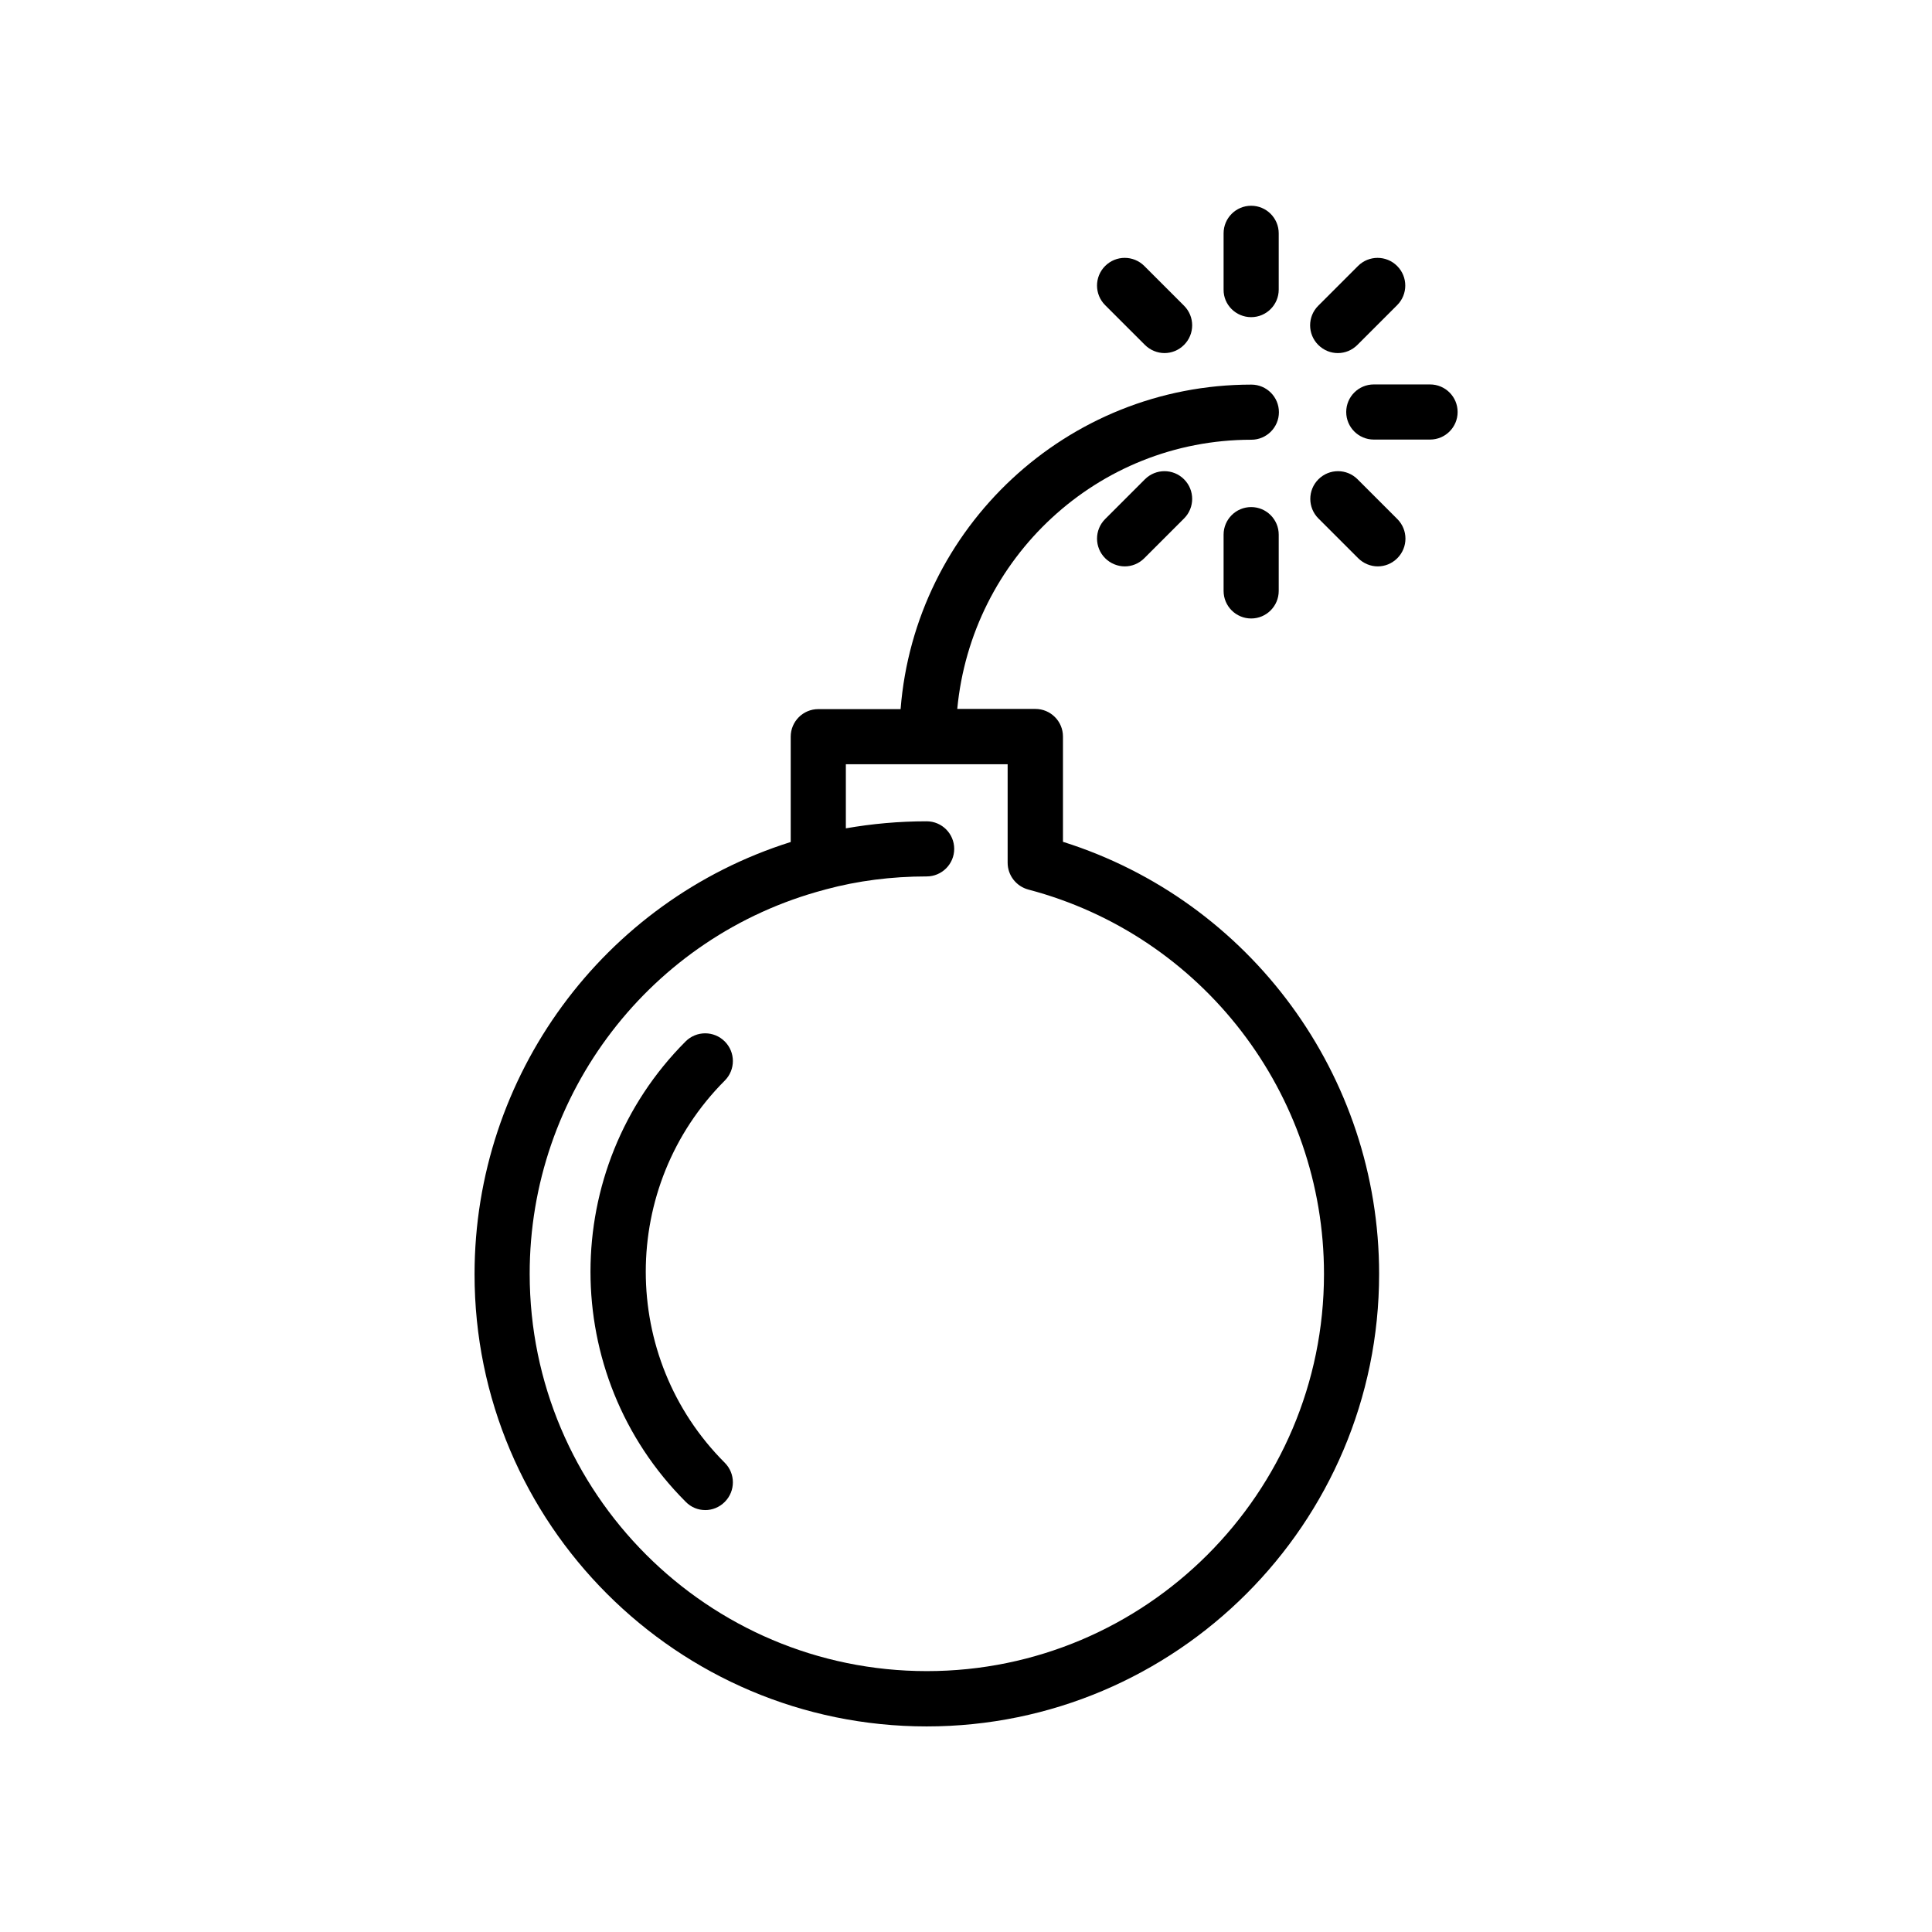 <?xml version="1.0" encoding="UTF-8"?>
<!-- Uploaded to: SVG Repo, www.svgrepo.com, Generator: SVG Repo Mixer Tools -->
<svg fill="#000000" width="800px" height="800px" version="1.1" viewBox="144 144 512 512" xmlns="http://www.w3.org/2000/svg">
 <g>
  <path d="m389.57 601.52c66.102 0 119.91-53.758 119.91-119.91 0-52.598-34.207-98.898-83.785-114.52v-27.91c0-4.031-3.273-7.305-7.305-7.305h-20.707c3.777-39.902 37.082-71.34 77.938-71.34 4.031 0 7.305-3.273 7.305-7.305s-3.273-7.305-7.305-7.305c-48.969 0-89.176 37.938-92.953 86h-21.816c-4.031 0-7.305 3.273-7.305 7.305v27.91c-49.625 15.617-83.785 61.918-83.785 114.52-0.043 66.098 53.711 119.86 119.81 119.86zm-27.055-221.73c0.102-0.051 0.25-0.051 0.352-0.102 8.414-2.266 17.383-3.426 26.703-3.426 4.031 0 7.305-3.273 7.305-7.305s-3.273-7.305-7.305-7.305c-7.356 0-14.508 0.656-21.41 1.863v-16.977h42.875v26.098c0 3.324 2.266 6.246 5.492 7.106 46.098 12.141 78.344 54.059 78.344 101.87 0 58.039-47.207 105.25-105.25 105.25s-105.25-47.207-105.25-105.25c-0.055-47.766 32.09-89.633 78.137-101.82z"/>
  <path d="m330.88 544.19c1.863 0 3.727-0.707 5.188-2.168 2.871-2.871 2.871-7.508 0-10.379-27.91-27.91-27.91-73.305 0-101.27 2.871-2.871 2.871-7.508 0-10.379s-7.508-2.871-10.379 0c-33.605 33.656-33.605 88.367 0 121.97 1.465 1.516 3.328 2.219 5.191 2.219z"/>
  <path d="m475.57 228.05c4.031 0 7.305-3.273 7.305-7.305v-14.914c0-4.031-3.273-7.305-7.305-7.305s-7.305 3.273-7.305 7.305v14.914c-0.051 4.031 3.273 7.305 7.305 7.305z"/>
  <path d="m447.41 235.4c1.41 1.41 3.324 2.168 5.188 2.168s3.727-0.707 5.188-2.168c2.871-2.871 2.871-7.508 0-10.379l-10.531-10.531c-2.871-2.871-7.508-2.871-10.379 0-2.871 2.871-2.871 7.508 0 10.379z"/>
  <path d="m447.41 271.02-10.531 10.531c-2.871 2.871-2.871 7.508 0 10.379 1.41 1.41 3.324 2.168 5.188 2.168s3.727-0.707 5.188-2.168l10.531-10.531c2.871-2.871 2.871-7.508 0-10.379-2.867-2.871-7.504-2.871-10.375 0z"/>
  <path d="m475.57 278.38c-4.031 0-7.305 3.273-7.305 7.305v14.914c0 4.031 3.273 7.305 7.305 7.305s7.305-3.273 7.305-7.305v-14.914c0-4.031-3.273-7.305-7.305-7.305z"/>
  <path d="m503.93 291.93c1.41 1.41 3.324 2.168 5.188 2.168 1.863 0 3.727-0.707 5.188-2.168 2.871-2.871 2.871-7.508 0-10.379l-10.531-10.531c-2.871-2.871-7.508-2.871-10.379 0-2.871 2.871-2.871 7.508 0 10.379z"/>
  <path d="m522.98 245.88h-14.914c-4.031 0-7.305 3.273-7.305 7.305s3.273 7.305 7.305 7.305h14.914c4.031 0 7.305-3.273 7.305-7.305 0.004-4.031-3.273-7.305-7.305-7.305z"/>
  <path d="m498.54 237.57c1.863 0 3.727-0.707 5.188-2.168l10.531-10.531c2.871-2.871 2.871-7.508 0-10.379-2.871-2.871-7.508-2.871-10.379 0l-10.531 10.531c-2.871 2.871-2.871 7.508 0 10.379 1.465 1.461 3.328 2.168 5.191 2.168z"/>
 </g>
</svg>
